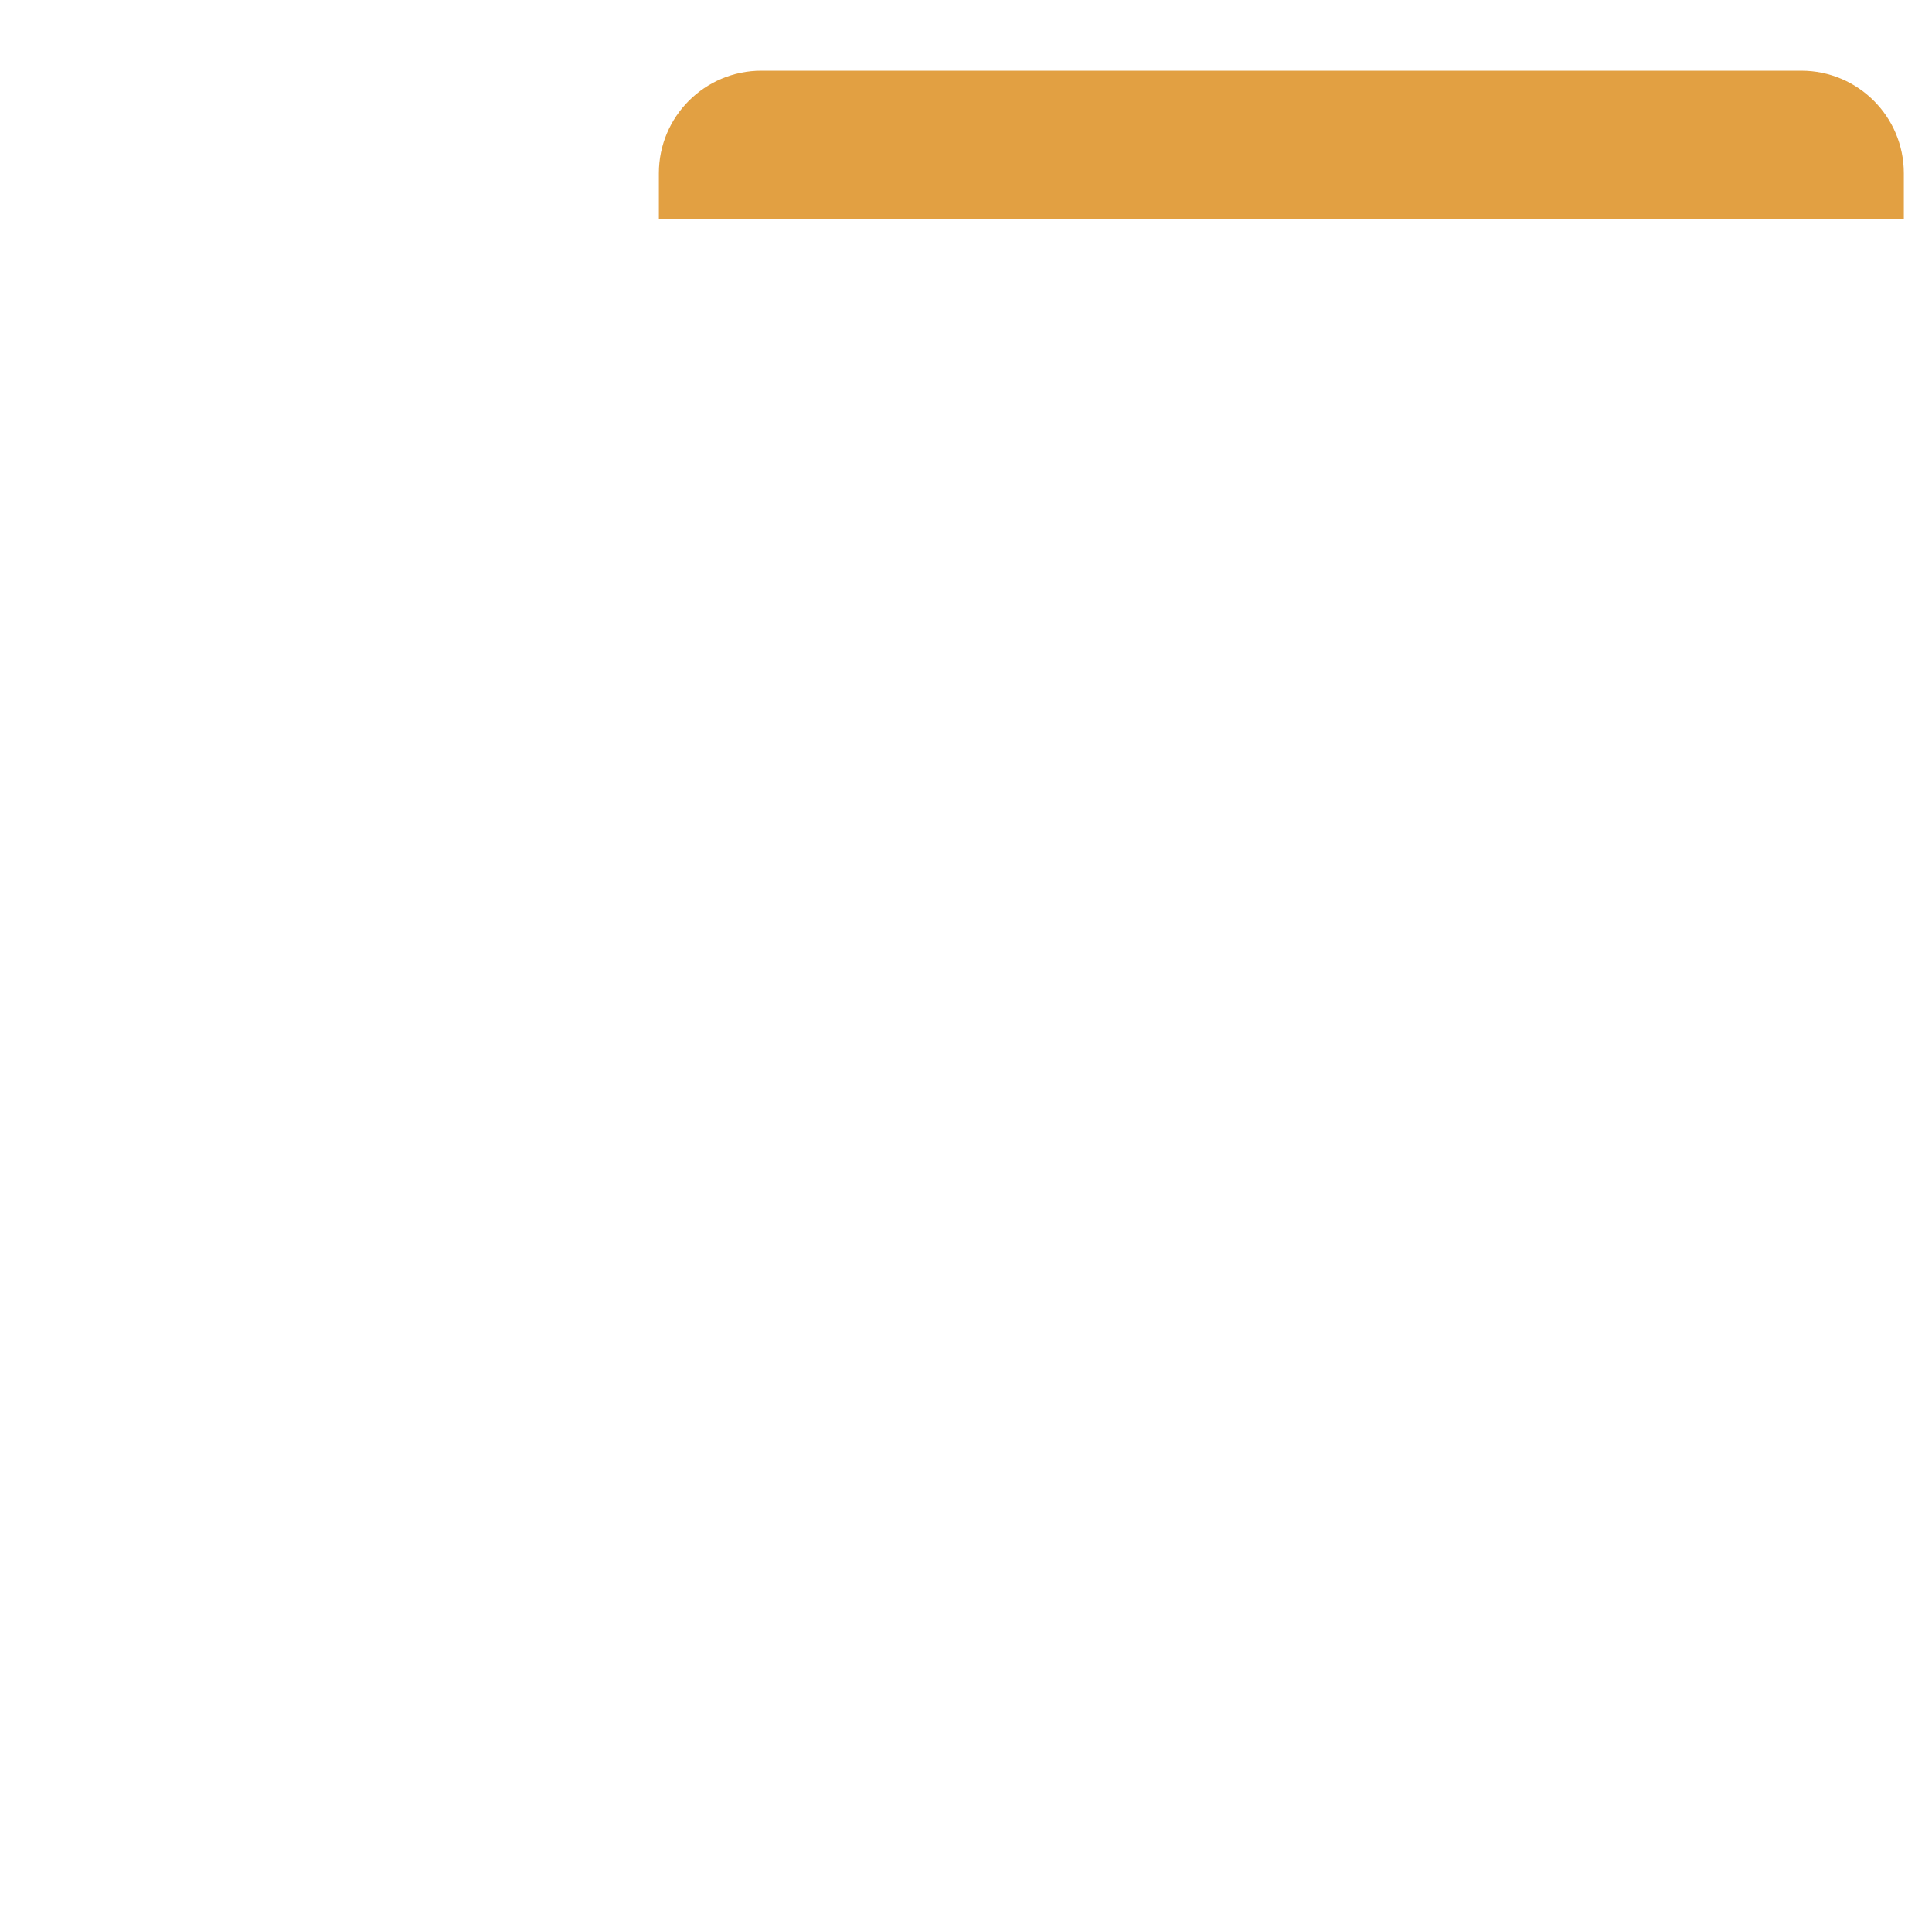 <svg xmlns="http://www.w3.org/2000/svg" viewBox="0 0 512 512" enable-background="new 0 0 512 512"><path fill="#E2A042" d="M477.37 18.74H201.774c-15.004 0-27.167 12.164-27.167 27.168V58.08h329.928V45.908c0-15.004-12.163-27.167-27.167-27.167z"/></svg>